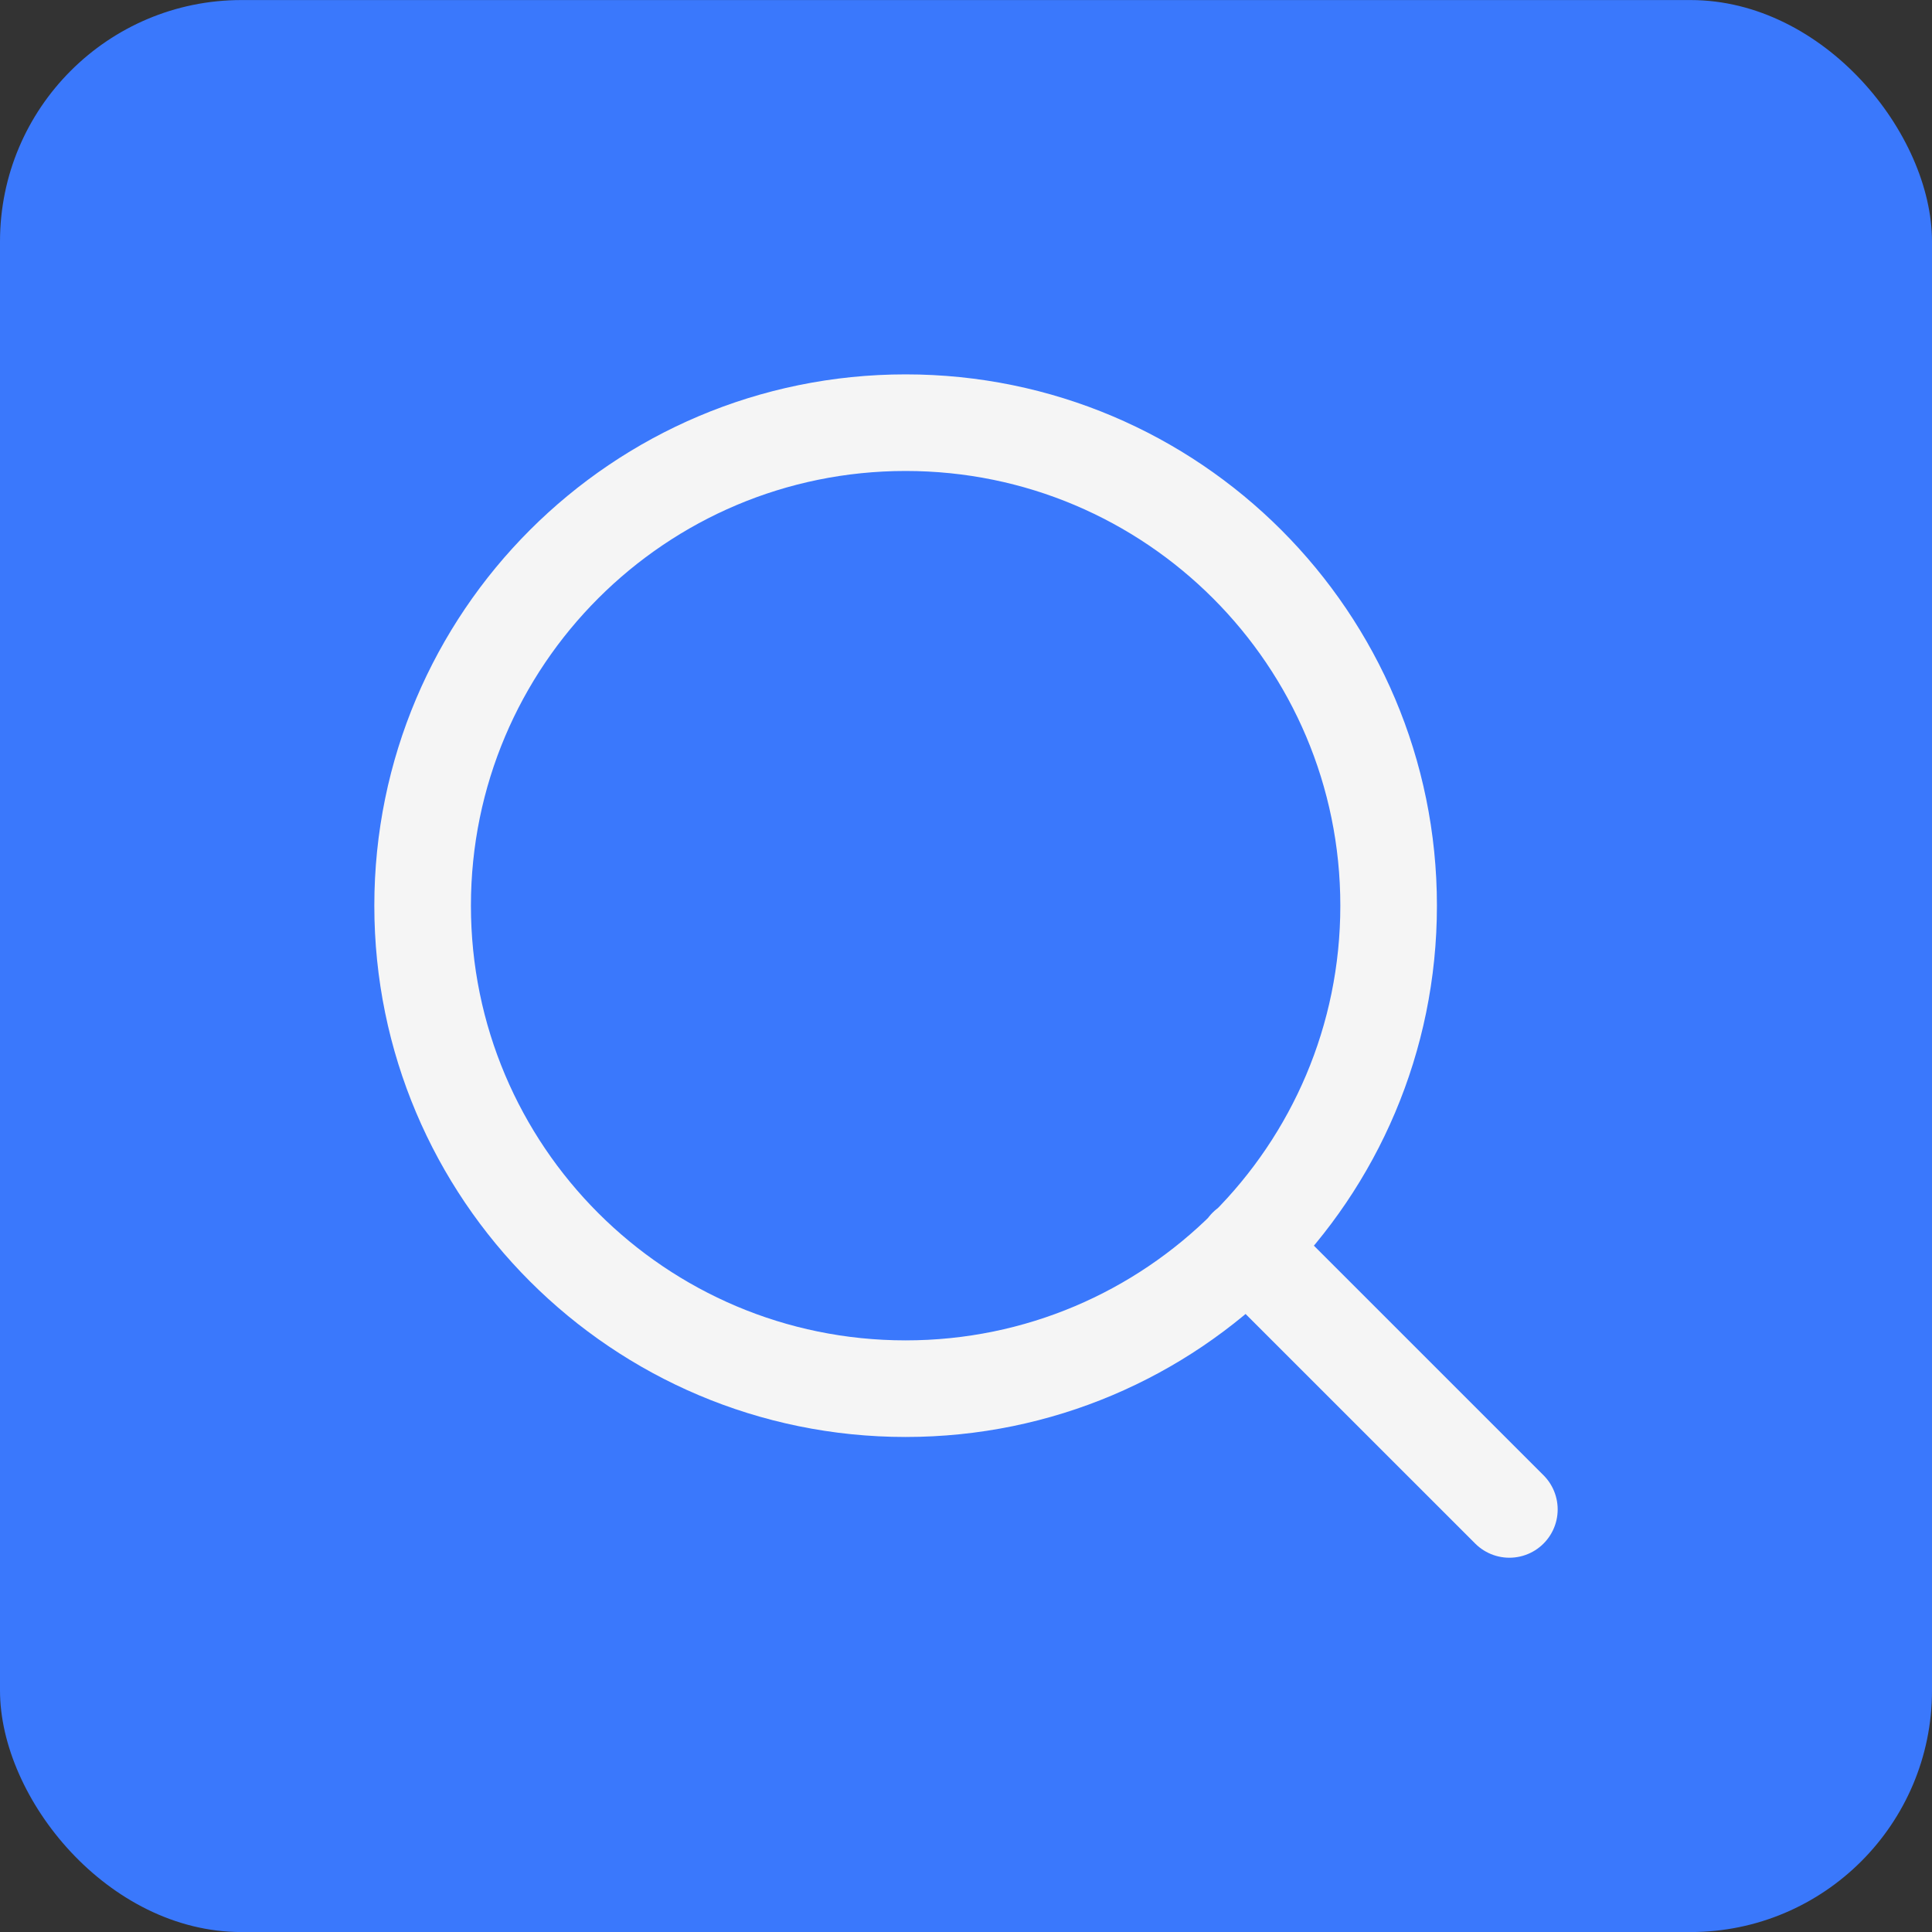 <svg width="40" height="40" viewBox="0 0 40 40" fill="none" xmlns="http://www.w3.org/2000/svg">
<rect x="0" y="0" width="40" height="40" fill="#333333" stroke="none"/>
<rect y="0.001" width="40" height="40" rx="5" fill="#3a78fc"/>
<path d="M31.25 31.251L25.812 25.814M28.75 18.751C28.75 24.274 24.273 28.751 18.75 28.751C13.227 28.751 8.75 24.274 8.75 18.751C8.75 13.229 13.227 8.751 18.75 8.751C24.273 8.751 28.75 13.229 28.75 18.751Z" stroke="#F5F5F5" stroke-width="2" stroke-linecap="round" stroke-linejoin="round"/>
</svg>
